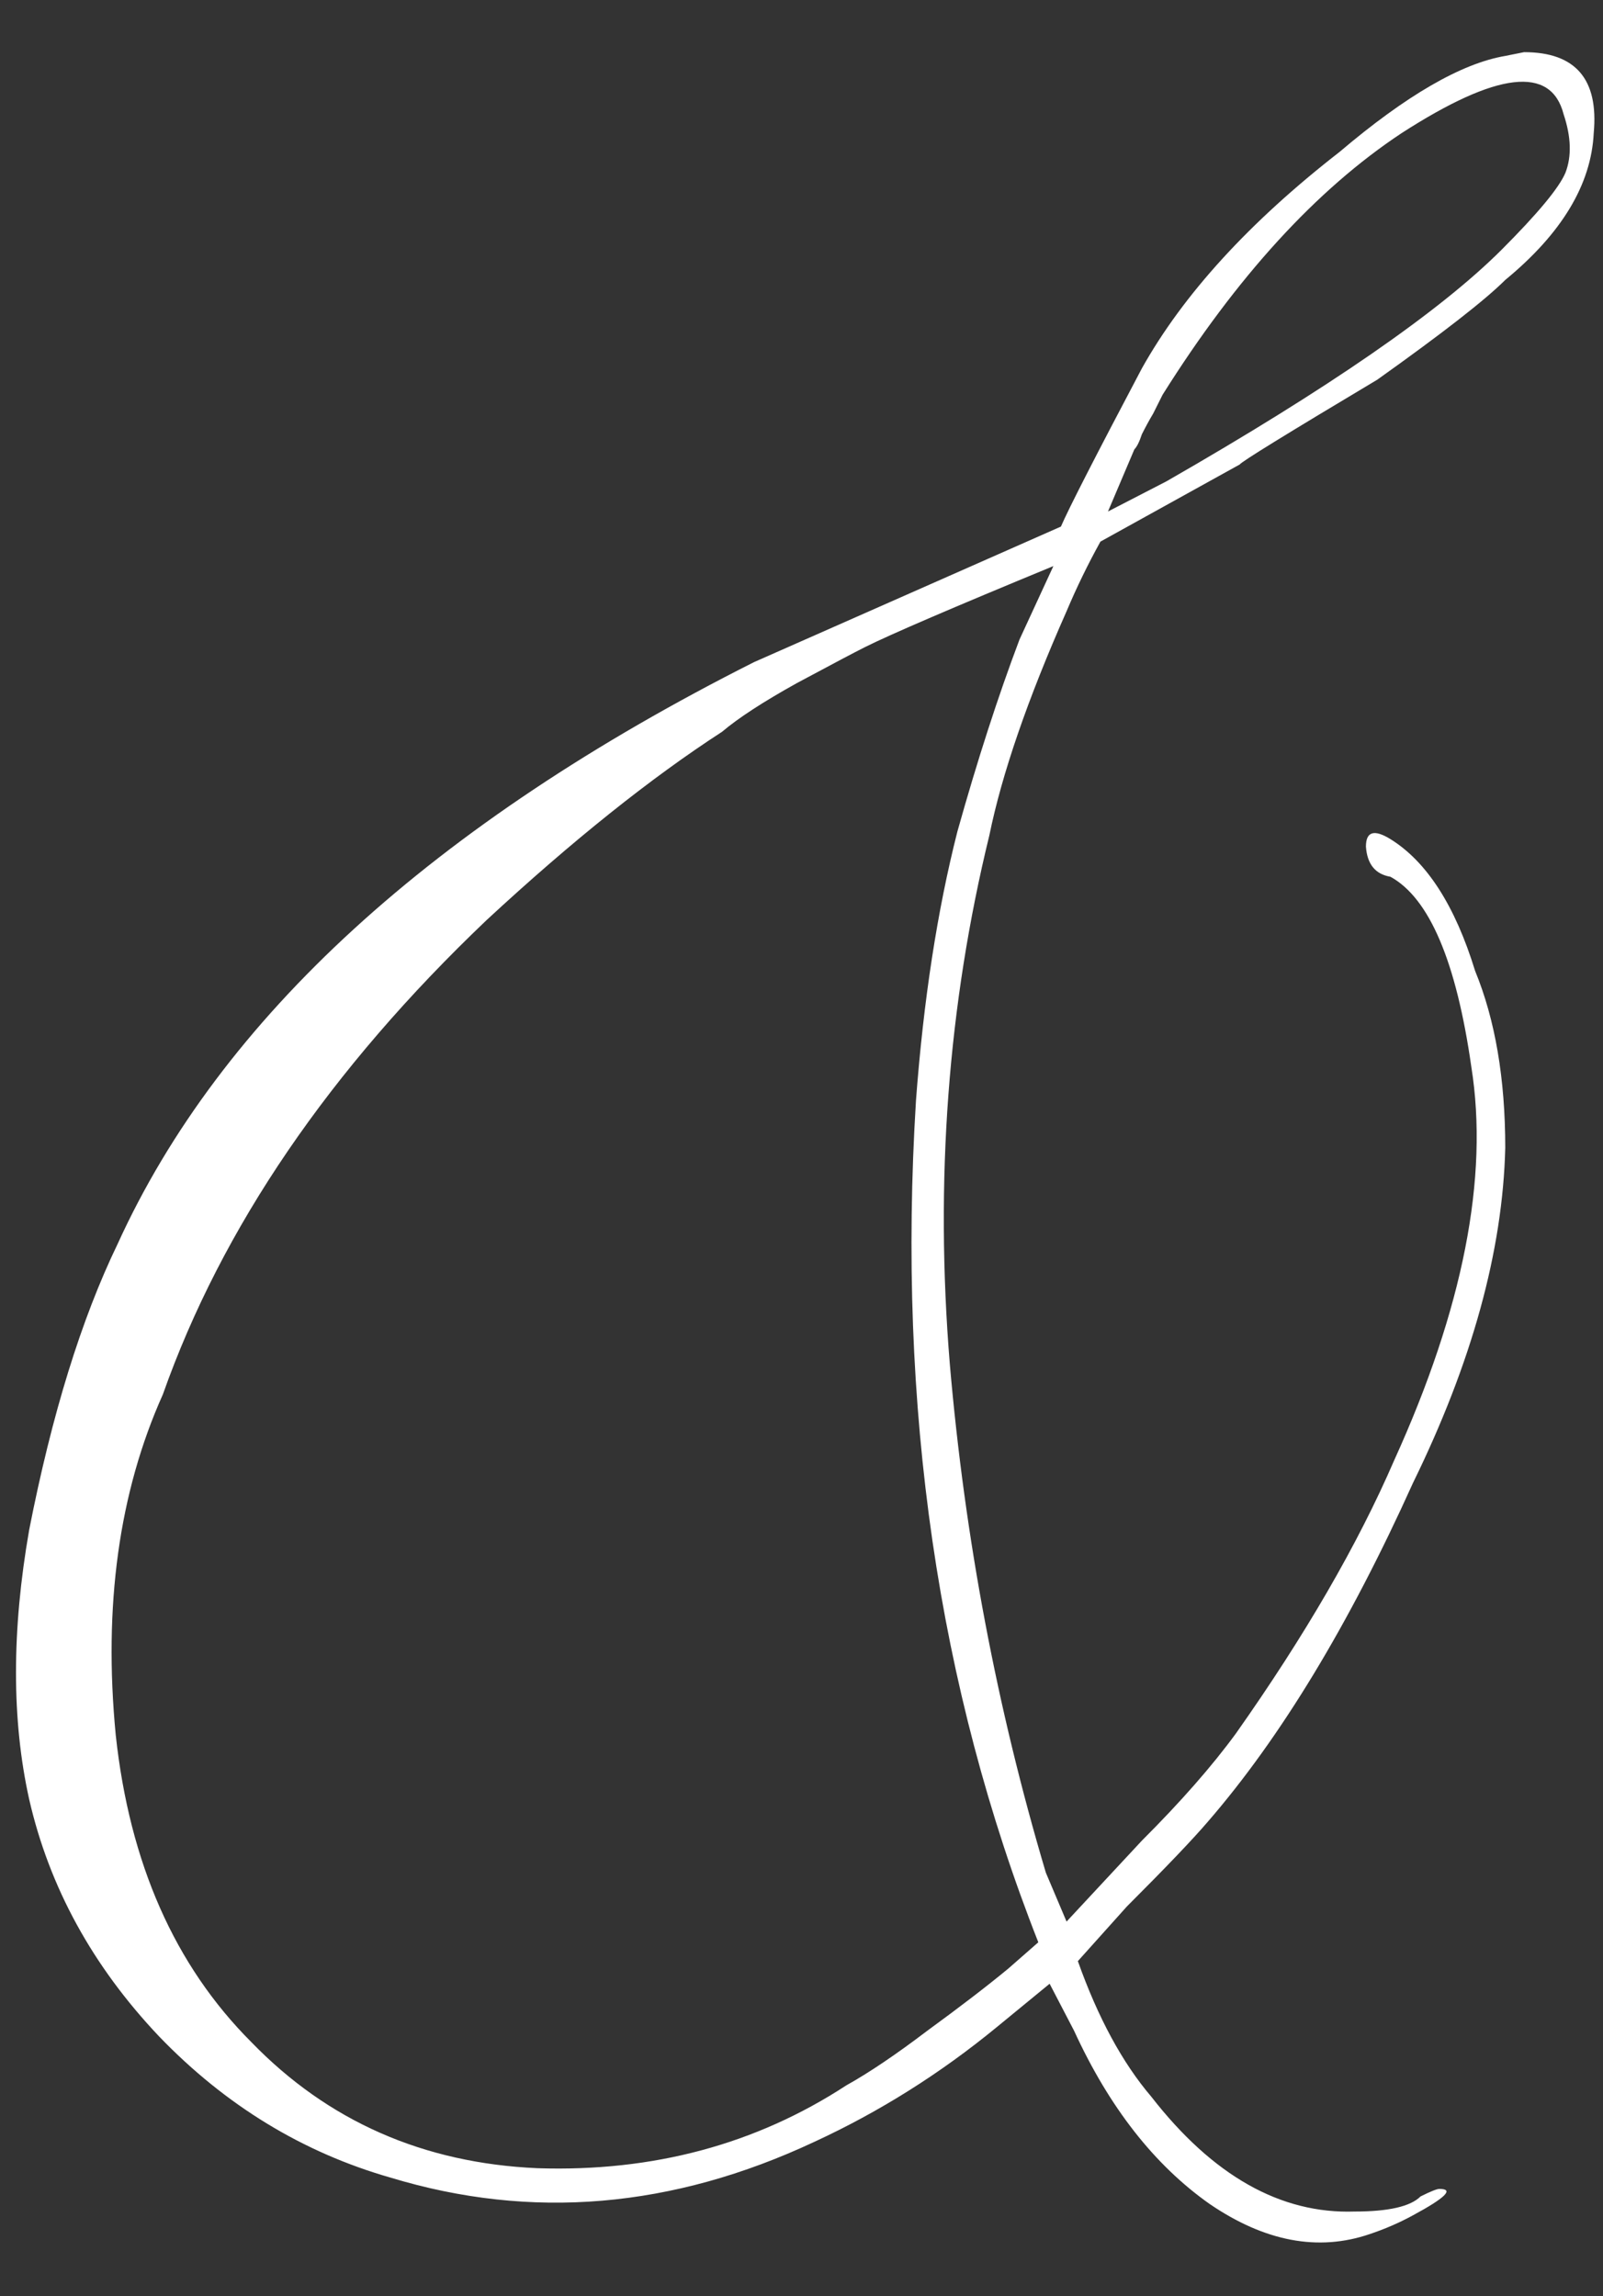 <?xml version="1.0" encoding="UTF-8"?> <svg xmlns="http://www.w3.org/2000/svg" width="37" height="53" viewBox="0 0 37 53" fill="none"><rect x="0" y="0" width="37" height="53" fill="#333333" stroke="none"/><path d="M31.615 51.57C30.427 51.976 29.196 51.744 27.921 50.875C26.646 49.977 25.603 48.644 24.792 46.877L24.227 45.791L23.01 46.79C21.706 47.862 20.301 48.746 18.795 49.441C15.521 50.976 12.262 51.252 9.017 50.267C6.989 49.687 5.207 48.601 3.672 47.007C2.136 45.385 1.137 43.56 0.673 41.532C0.268 39.706 0.268 37.635 0.673 35.317C1.195 32.652 1.876 30.45 2.716 28.712C5.091 23.497 9.988 19.021 17.404 15.284L24.488 12.155C24.662 11.749 25.285 10.532 26.356 8.504C27.312 6.795 28.834 5.129 30.919 3.507C32.455 2.203 33.73 1.464 34.744 1.291L35.178 1.204C36.366 1.204 36.902 1.827 36.786 3.072C36.728 4.26 36.047 5.39 34.744 6.462C34.28 6.925 33.295 7.693 31.789 8.765C29.703 10.011 28.645 10.663 28.616 10.721L25.4 12.502C25.111 13.024 24.85 13.56 24.618 14.11C23.72 16.138 23.126 17.862 22.836 19.282C21.88 23.193 21.576 27.263 21.924 31.493C22.271 35.52 23.01 39.431 24.14 43.227L24.618 44.356L26.356 42.488C27.255 41.59 27.979 40.764 28.529 40.011C30.123 37.751 31.34 35.651 32.18 33.709C33.773 30.204 34.367 27.176 33.961 24.627C33.614 22.193 32.991 20.73 32.093 20.238C31.745 20.18 31.557 19.948 31.528 19.543C31.528 19.195 31.716 19.137 32.093 19.369C32.933 19.89 33.585 20.904 34.048 22.411C34.512 23.541 34.744 24.902 34.744 26.496C34.686 28.871 33.976 31.45 32.614 34.231C31.137 37.505 29.558 40.112 27.877 42.053C27.53 42.459 26.907 43.111 26.009 44.009L24.879 45.269C25.342 46.573 25.907 47.616 26.574 48.398C27.993 50.223 29.558 51.107 31.267 51.049C32.049 51.049 32.556 50.933 32.788 50.701C33.02 50.585 33.165 50.527 33.223 50.527C33.57 50.527 33.367 50.73 32.614 51.136C32.296 51.31 31.962 51.454 31.615 51.57ZM25.574 11.807L26.921 11.112C30.659 8.968 33.237 7.186 34.657 5.767C35.497 4.926 35.989 4.333 36.134 3.985C36.279 3.608 36.265 3.159 36.091 2.638C35.801 1.508 34.555 1.653 32.353 3.072C30.384 4.376 28.544 6.389 26.834 9.113C26.776 9.229 26.704 9.374 26.617 9.547C26.53 9.692 26.443 9.852 26.356 10.025C26.299 10.199 26.241 10.315 26.183 10.373L25.574 11.807ZM19.534 48.137C20.055 47.847 20.678 47.427 21.402 46.877C22.156 46.327 22.779 45.849 23.271 45.443L23.966 44.834C21.649 38.953 20.707 32.478 21.142 25.409C21.315 23.091 21.634 21.02 22.098 19.195C22.561 17.544 23.039 16.066 23.532 14.762L24.314 13.067C21.996 14.023 20.548 14.646 19.968 14.936C19.736 15.052 19.215 15.327 18.404 15.762C17.622 16.196 17.042 16.573 16.666 16.892C15.014 17.963 13.204 19.412 11.233 21.237C7.612 24.685 5.12 28.335 3.759 32.188C2.745 34.448 2.383 37.07 2.672 40.054C2.991 43.009 4.034 45.37 5.801 47.138C7.569 48.963 9.77 49.933 12.407 50.049C15.072 50.136 17.448 49.499 19.534 48.137Z" fill="white"></path></svg> 